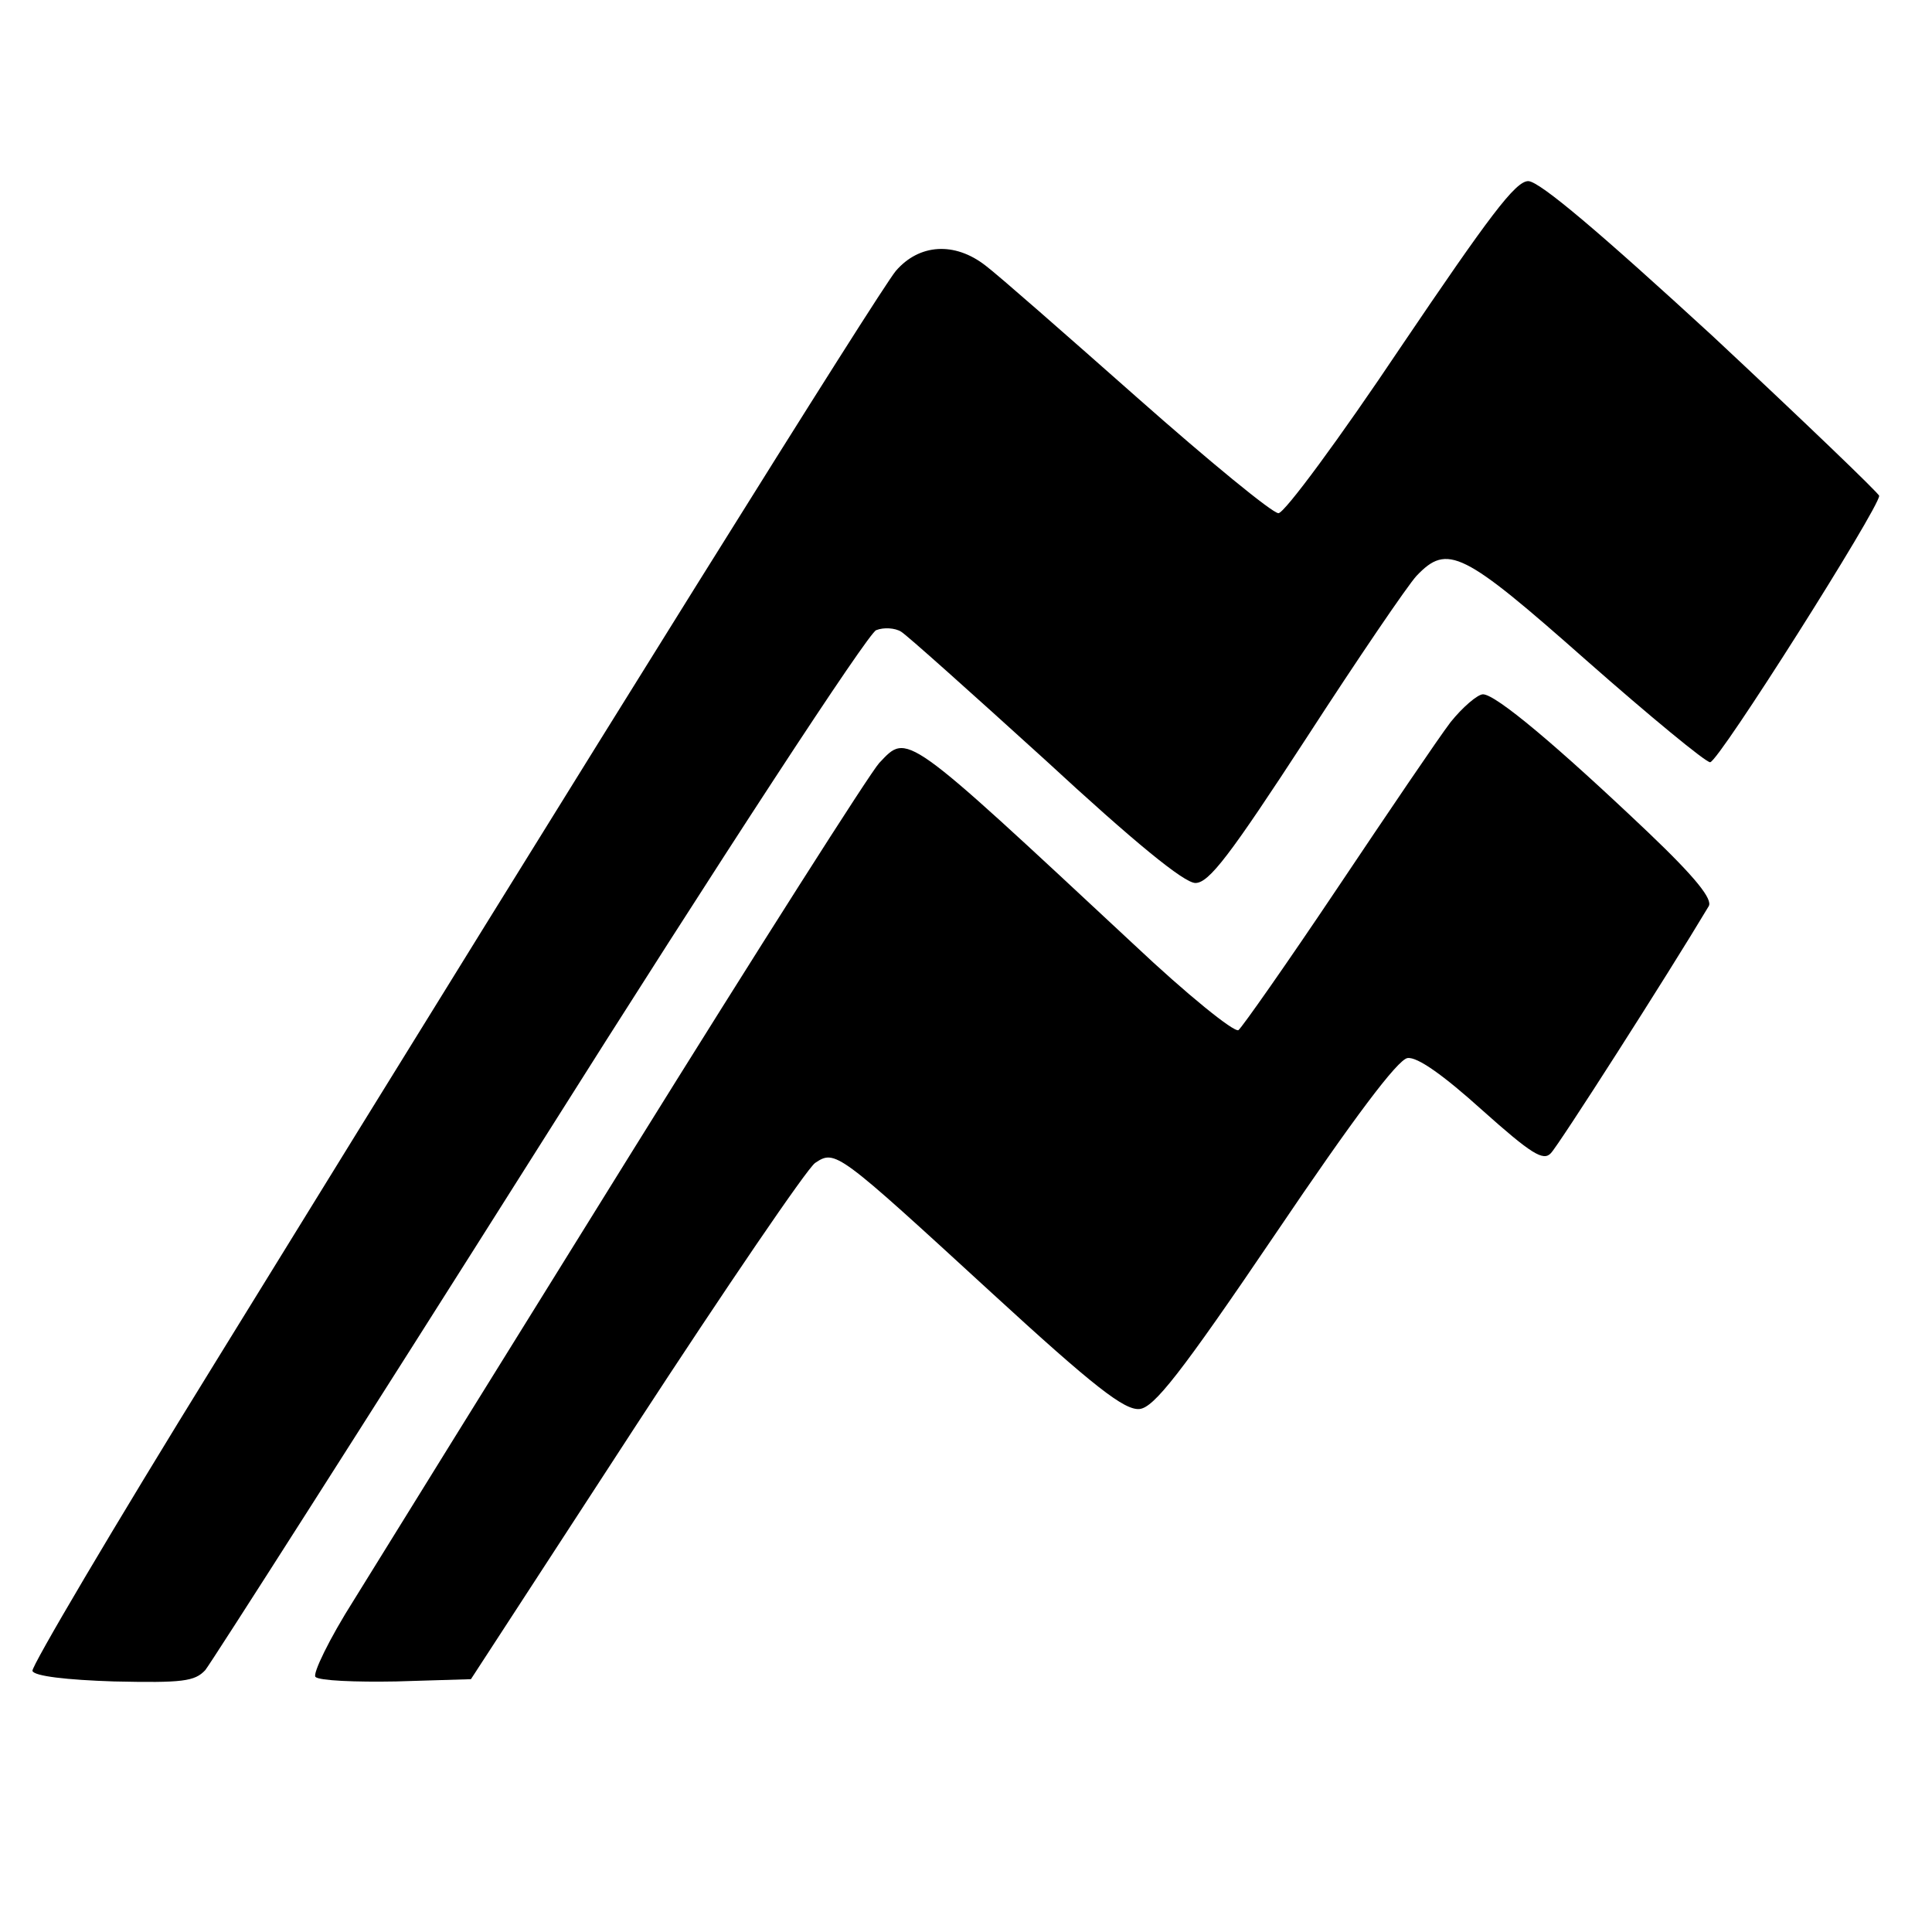 <?xml version="1.0" standalone="no"?>
<!DOCTYPE svg PUBLIC "-//W3C//DTD SVG 20010904//EN"
 "http://www.w3.org/TR/2001/REC-SVG-20010904/DTD/svg10.dtd">
<svg version="1.0" xmlns="http://www.w3.org/2000/svg"
 width="256pt" height="256pt" viewBox="0 0 256 256"
 preserveAspectRatio="xMidYMid meet">

<g transform="translate(0,256) scale(0.1,-0.1)"
fill="#000000" stroke="none">
<path d="M1856 2100 c-81 -121 -154 -220 -162 -220 -8 0 -92 69 -187 153 -95
84 -185 163 -201 175 -41 32 -88 29 -119 -7 -23 -28 -381 -601 -901 -1445
-136 -220 -245 -405 -243 -410 2 -7 46 -12 108 -14 91 -2 107 0 121 15 8 10
208 323 443 695 244 387 436 680 446 683 10 4 25 3 33 -2 7 -4 93 -81 191
-170 118 -109 184 -163 199 -163 18 0 46 37 147 192 68 105 134 202 146 215
41 43 61 33 225 -112 84 -74 158 -135 164 -135 11 0 224 337 224 353 0 3 -100
99 -221 212 -147 135 -229 205 -244 205 -17 0 -52 -47 -169 -220z"/>
<path d="M1922 1603 c-16 -21 -83 -120 -150 -220 -67 -100 -126 -184 -131
-188 -6 -3 -68 47 -138 113 -307 286 -300 281 -338 241 -12 -13 -161 -247
-330 -519 -169 -272 -334 -538 -366 -590 -33 -52 -55 -98 -51 -102 5 -5 53 -7
107 -6 l99 3 218 335 c120 184 227 341 238 349 27 18 29 16 235 -173 134 -123
175 -155 195 -153 19 2 54 46 180 232 104 154 162 231 175 233 13 2 48 -23 99
-69 65 -58 81 -68 91 -57 10 10 154 235 209 327 6 9 -17 38 -80 98 -121 115
-202 183 -219 183 -7 0 -27 -17 -43 -37z"/>
</g>
</svg>
